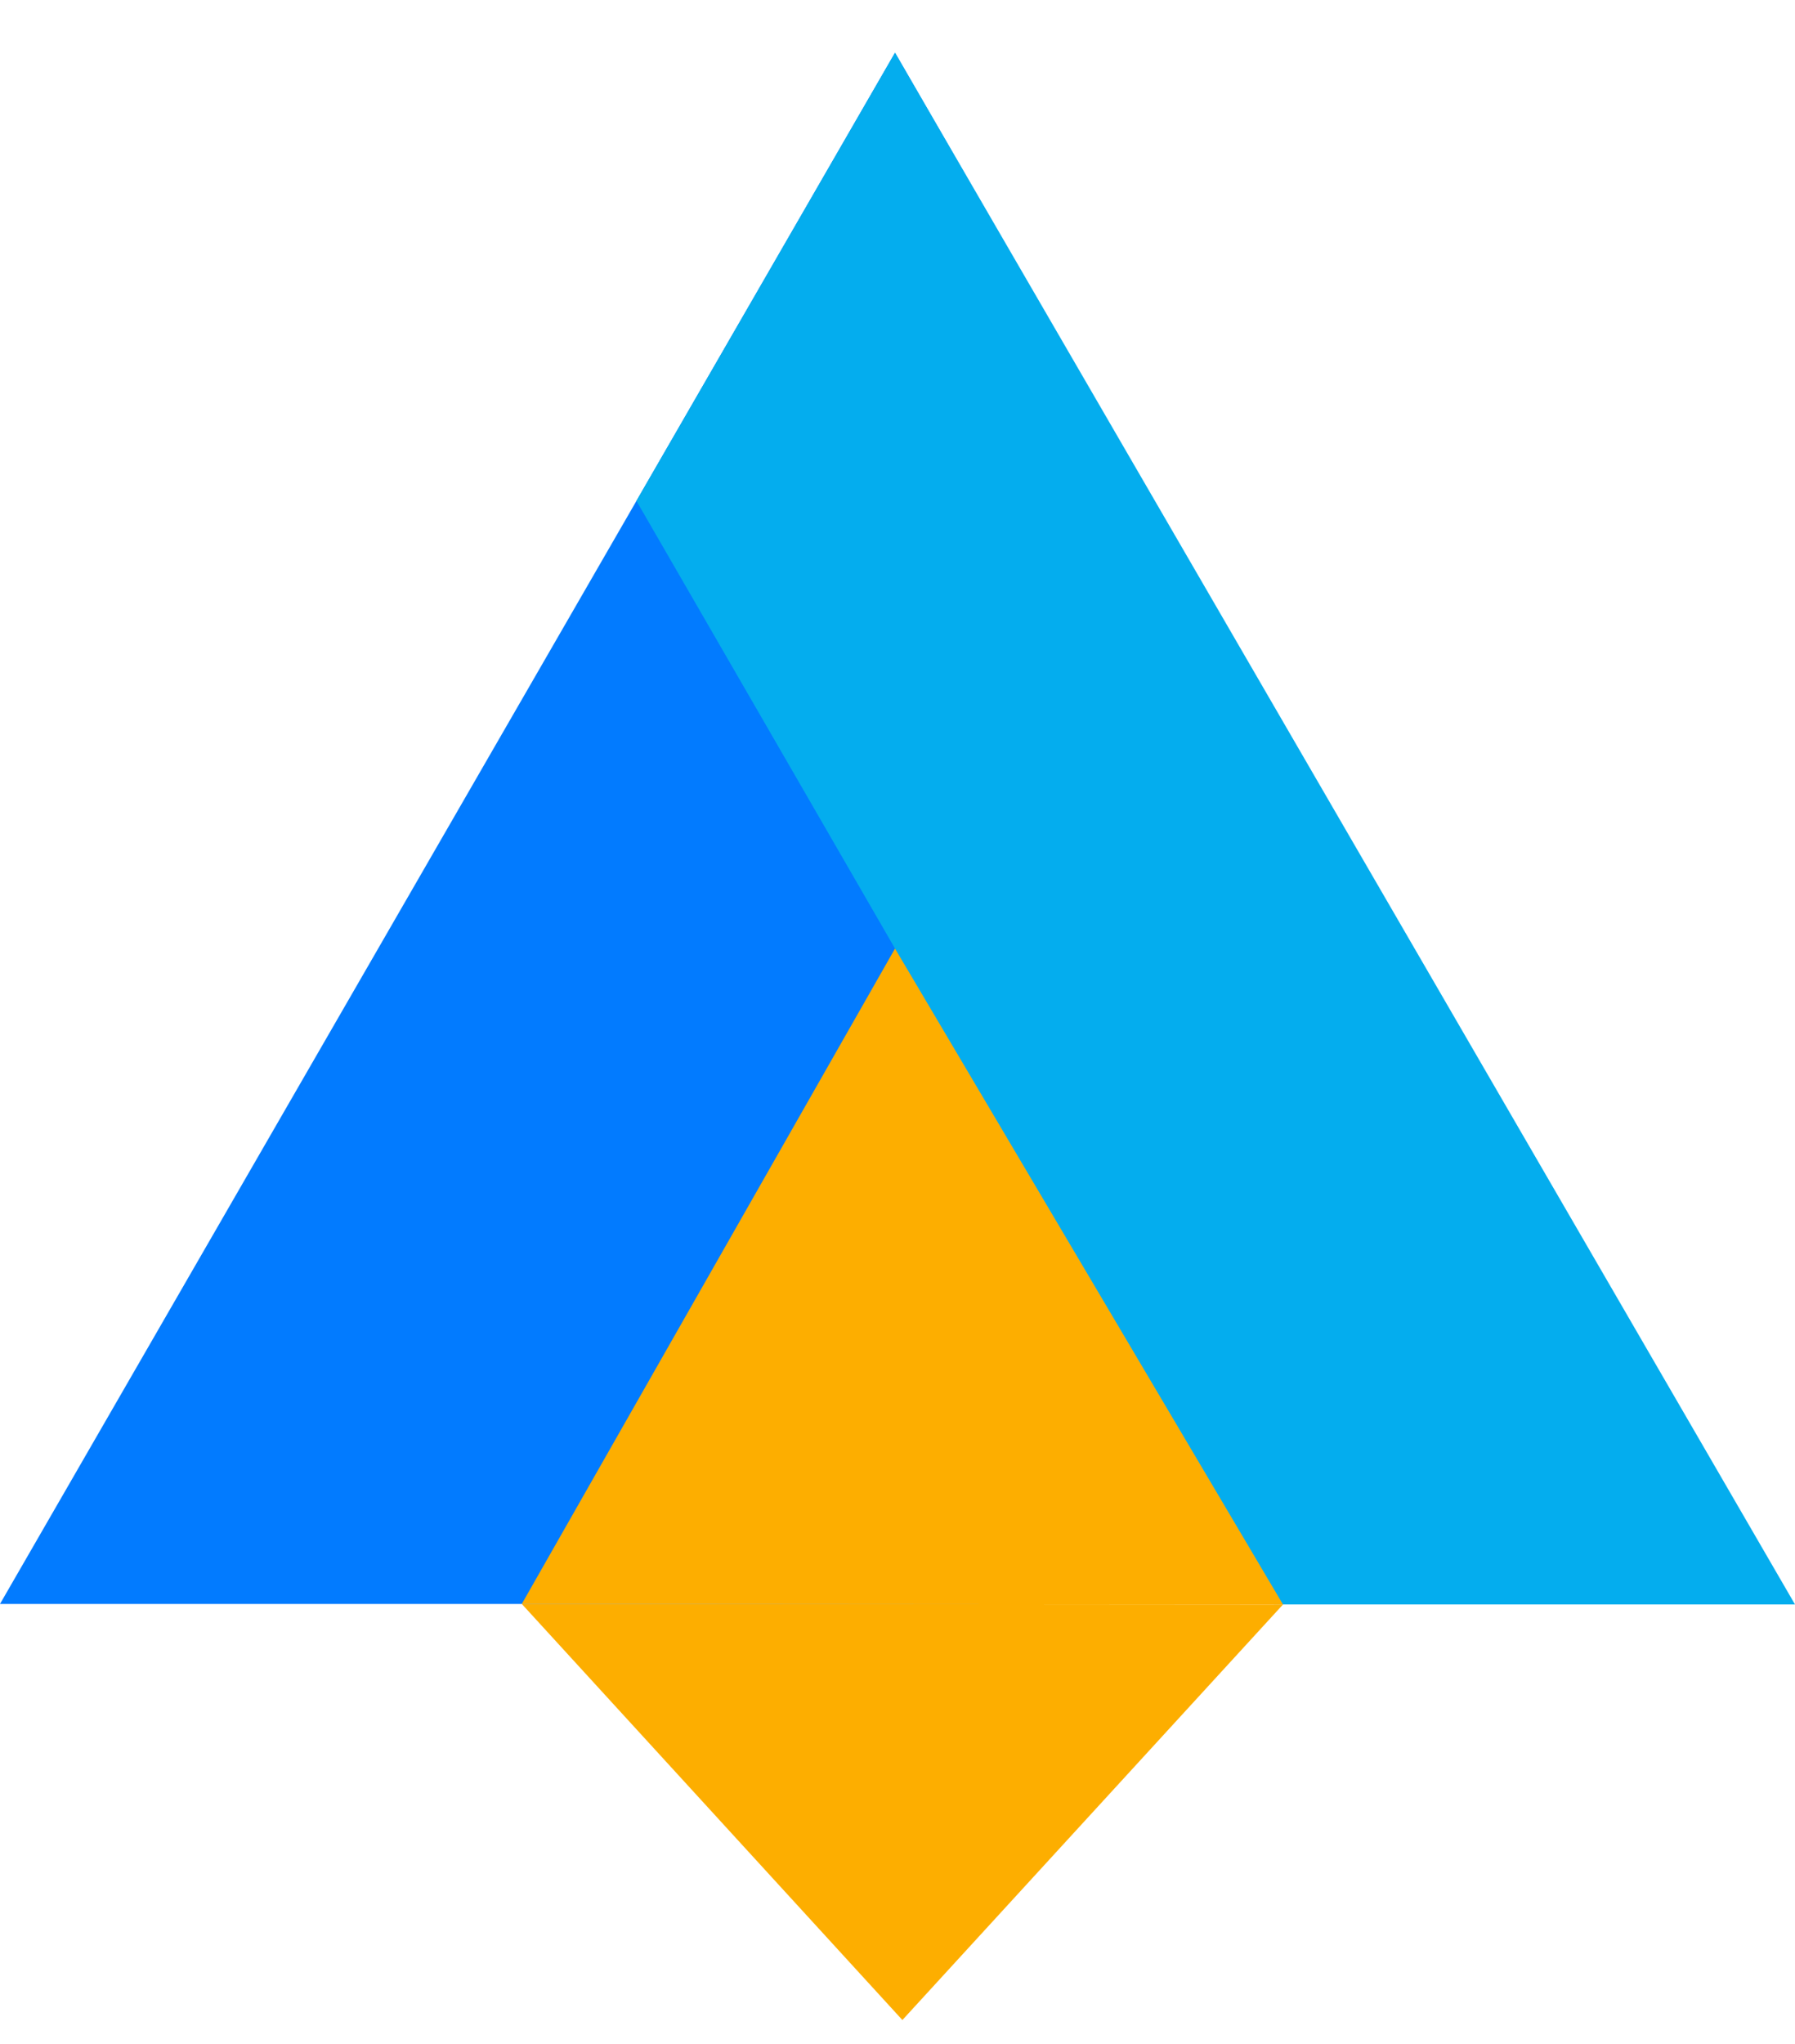 <?xml version="1.0" encoding="UTF-8"?> <svg xmlns="http://www.w3.org/2000/svg" width="29" height="33" viewBox="0 0 29 33" fill="none"><path d="M14.46 0.851L28.92 25.897L4.68332e-07 25.897L14.46 0.851Z" fill="#027BFF"></path><path d="M14.46 0.851L29 25.905L20.581 25.905L10.282 8.087L14.46 0.851Z" fill="#04ADEE"></path><path d="M14.46 15.315L20.728 25.906L8.43 25.897L14.46 15.315Z" fill="#FDAE00"></path><path d="M14.579 32.615L20.728 25.906L8.43 25.897L14.579 32.615Z" fill="#FDAE00"></path></svg> 